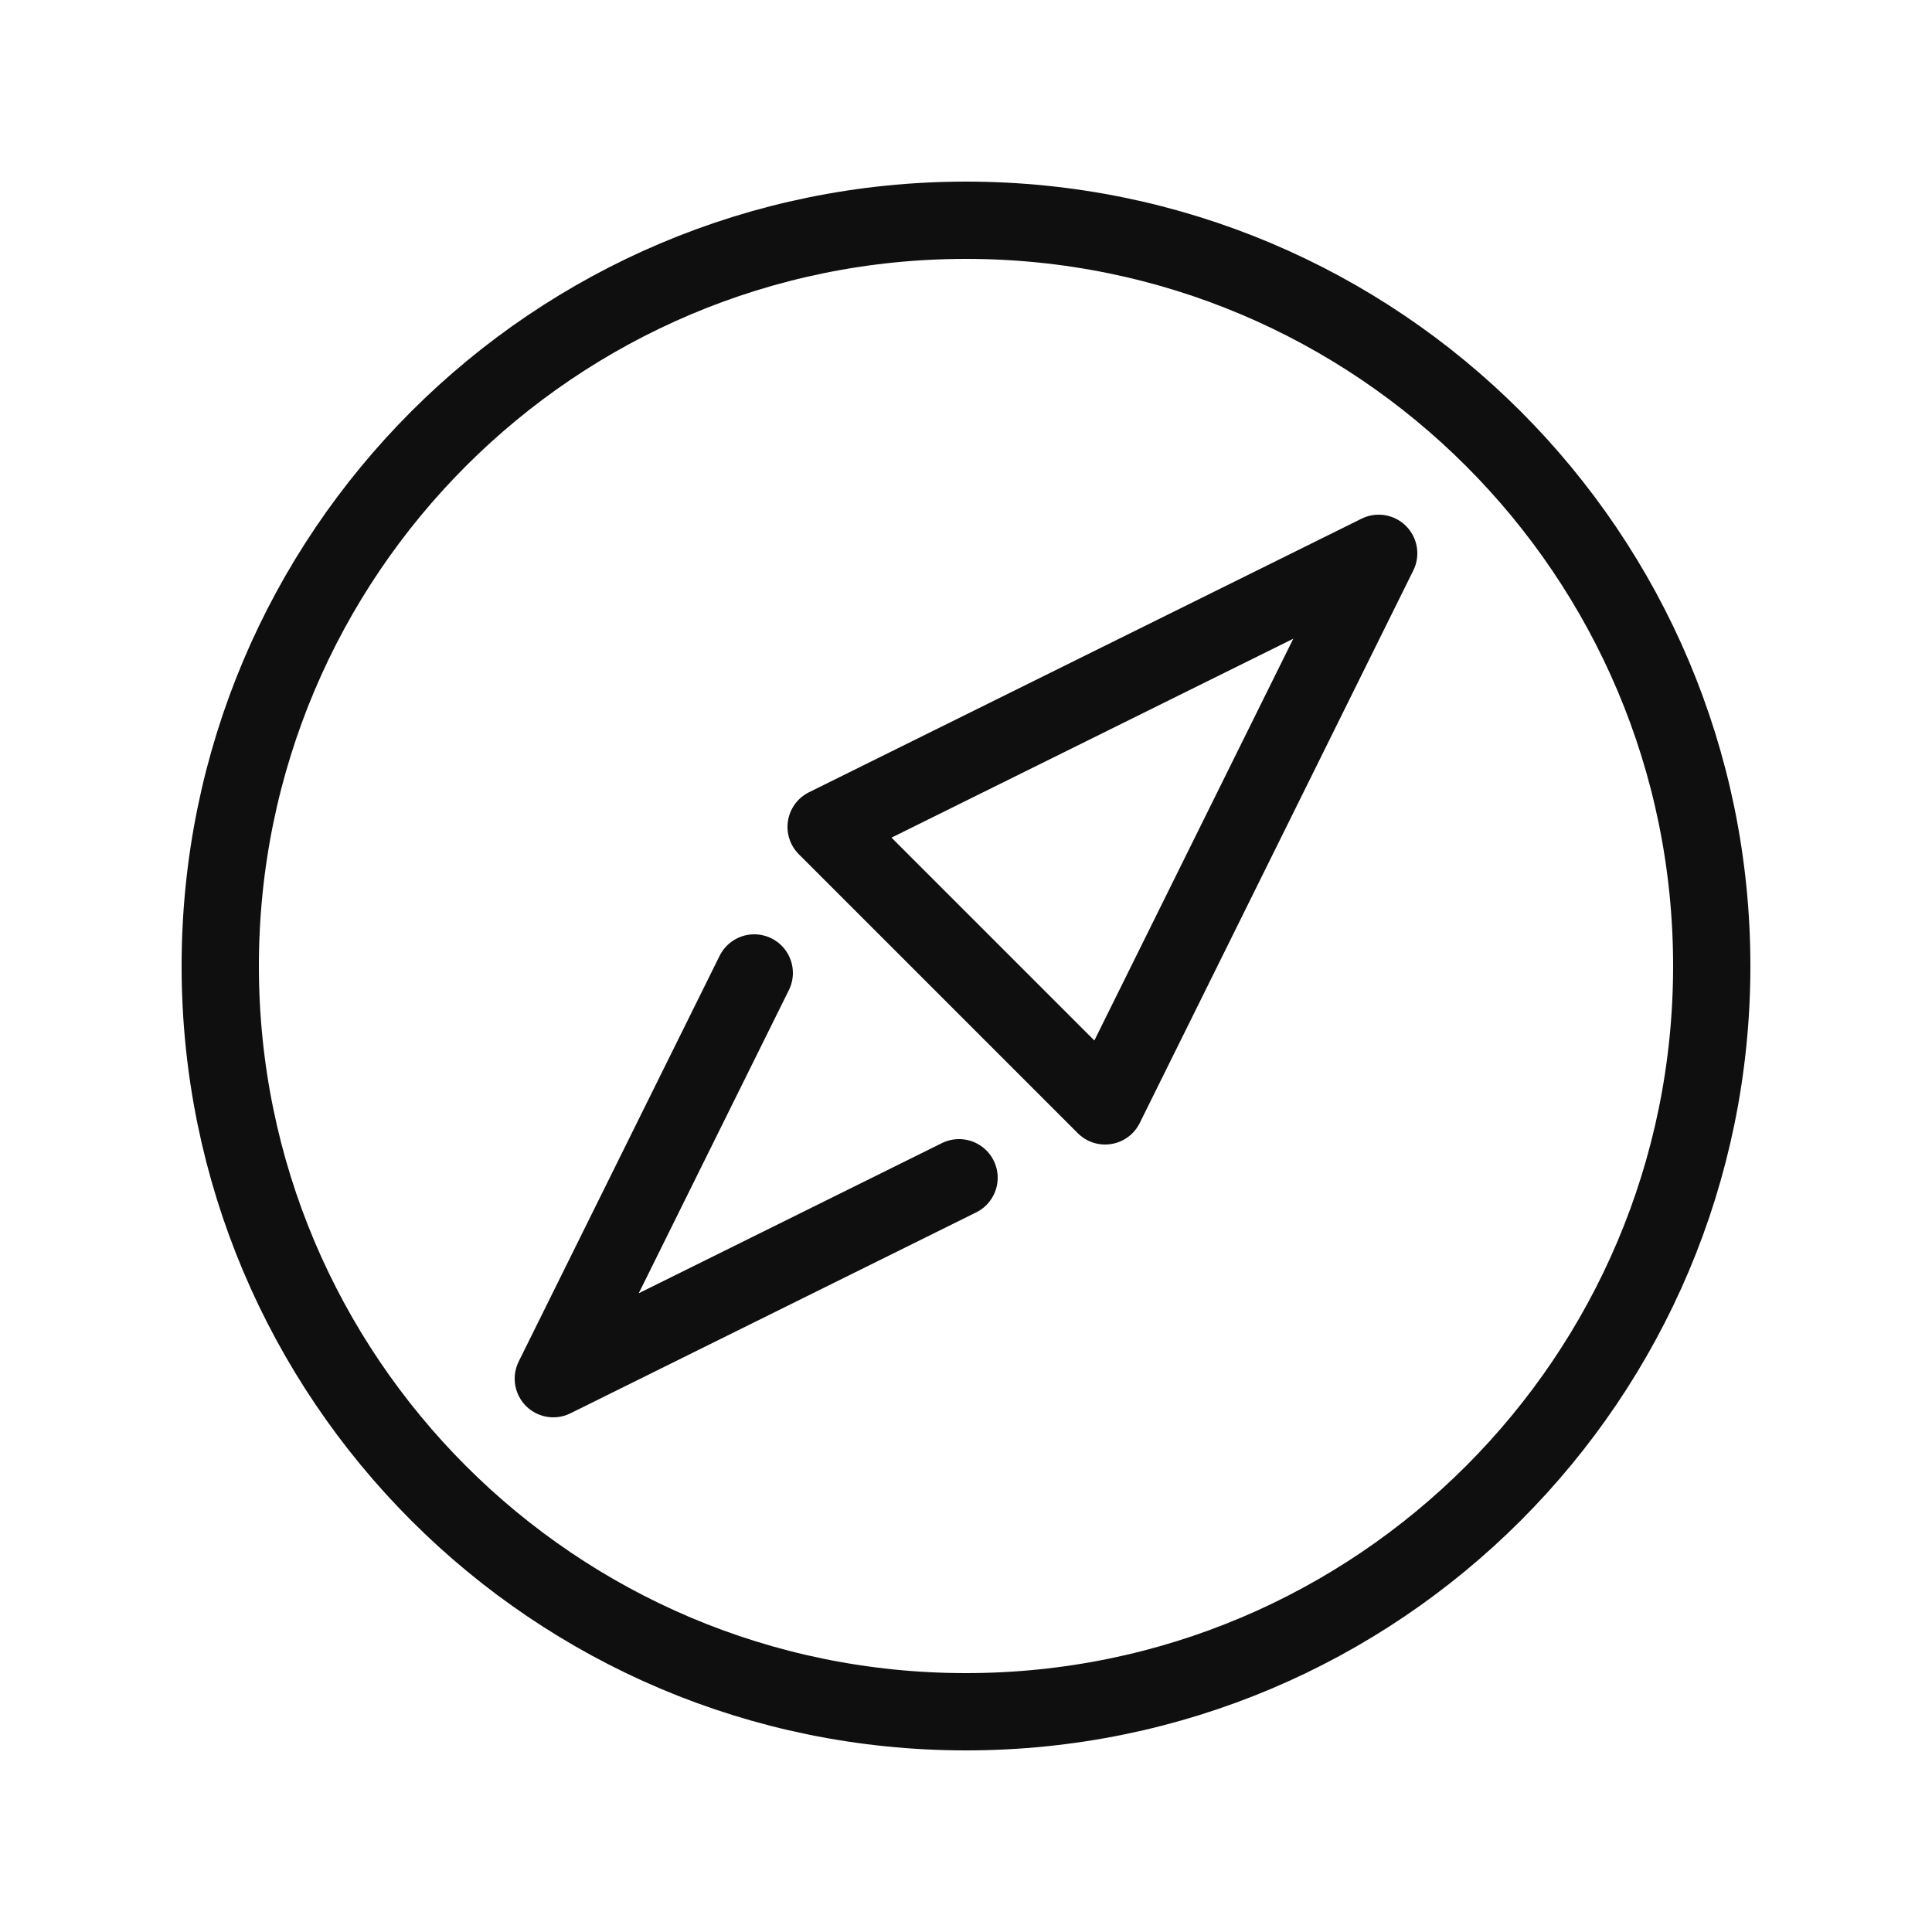 <?xml version="1.0" encoding="utf-8"?><!-- Uploaded to: SVG Repo, www.svgrepo.com, Generator: SVG Repo Mixer Tools -->
<svg width="800px" height="800px" viewBox="-0.5 0 25 25" fill="none" xmlns="http://www.w3.org/2000/svg">
<path d="M12 22.15C17.329 22.15 21.65 17.83 21.65 12.5C21.65 7.17 17.329 2.85 12 2.85C6.67 2.85 2.35 7.17 2.35 12.5C2.35 17.83 6.67 22.15 12 22.15Z" stroke="#0F0F0F" stroke-miterlimit="10" stroke-linecap="round" stroke-linejoin="round"/>
<path d="M13.8 14.31L10.19 10.7L17.34 7.16L13.8 14.31Z" stroke="#0F0F0F" stroke-miterlimit="10" stroke-linecap="round" stroke-linejoin="round"/>
<path d="M11.91 15.24L6.66 17.84L9.26 12.59" stroke="#0F0F0F" stroke-miterlimit="10" stroke-linecap="round" stroke-linejoin="round"/>
</svg>